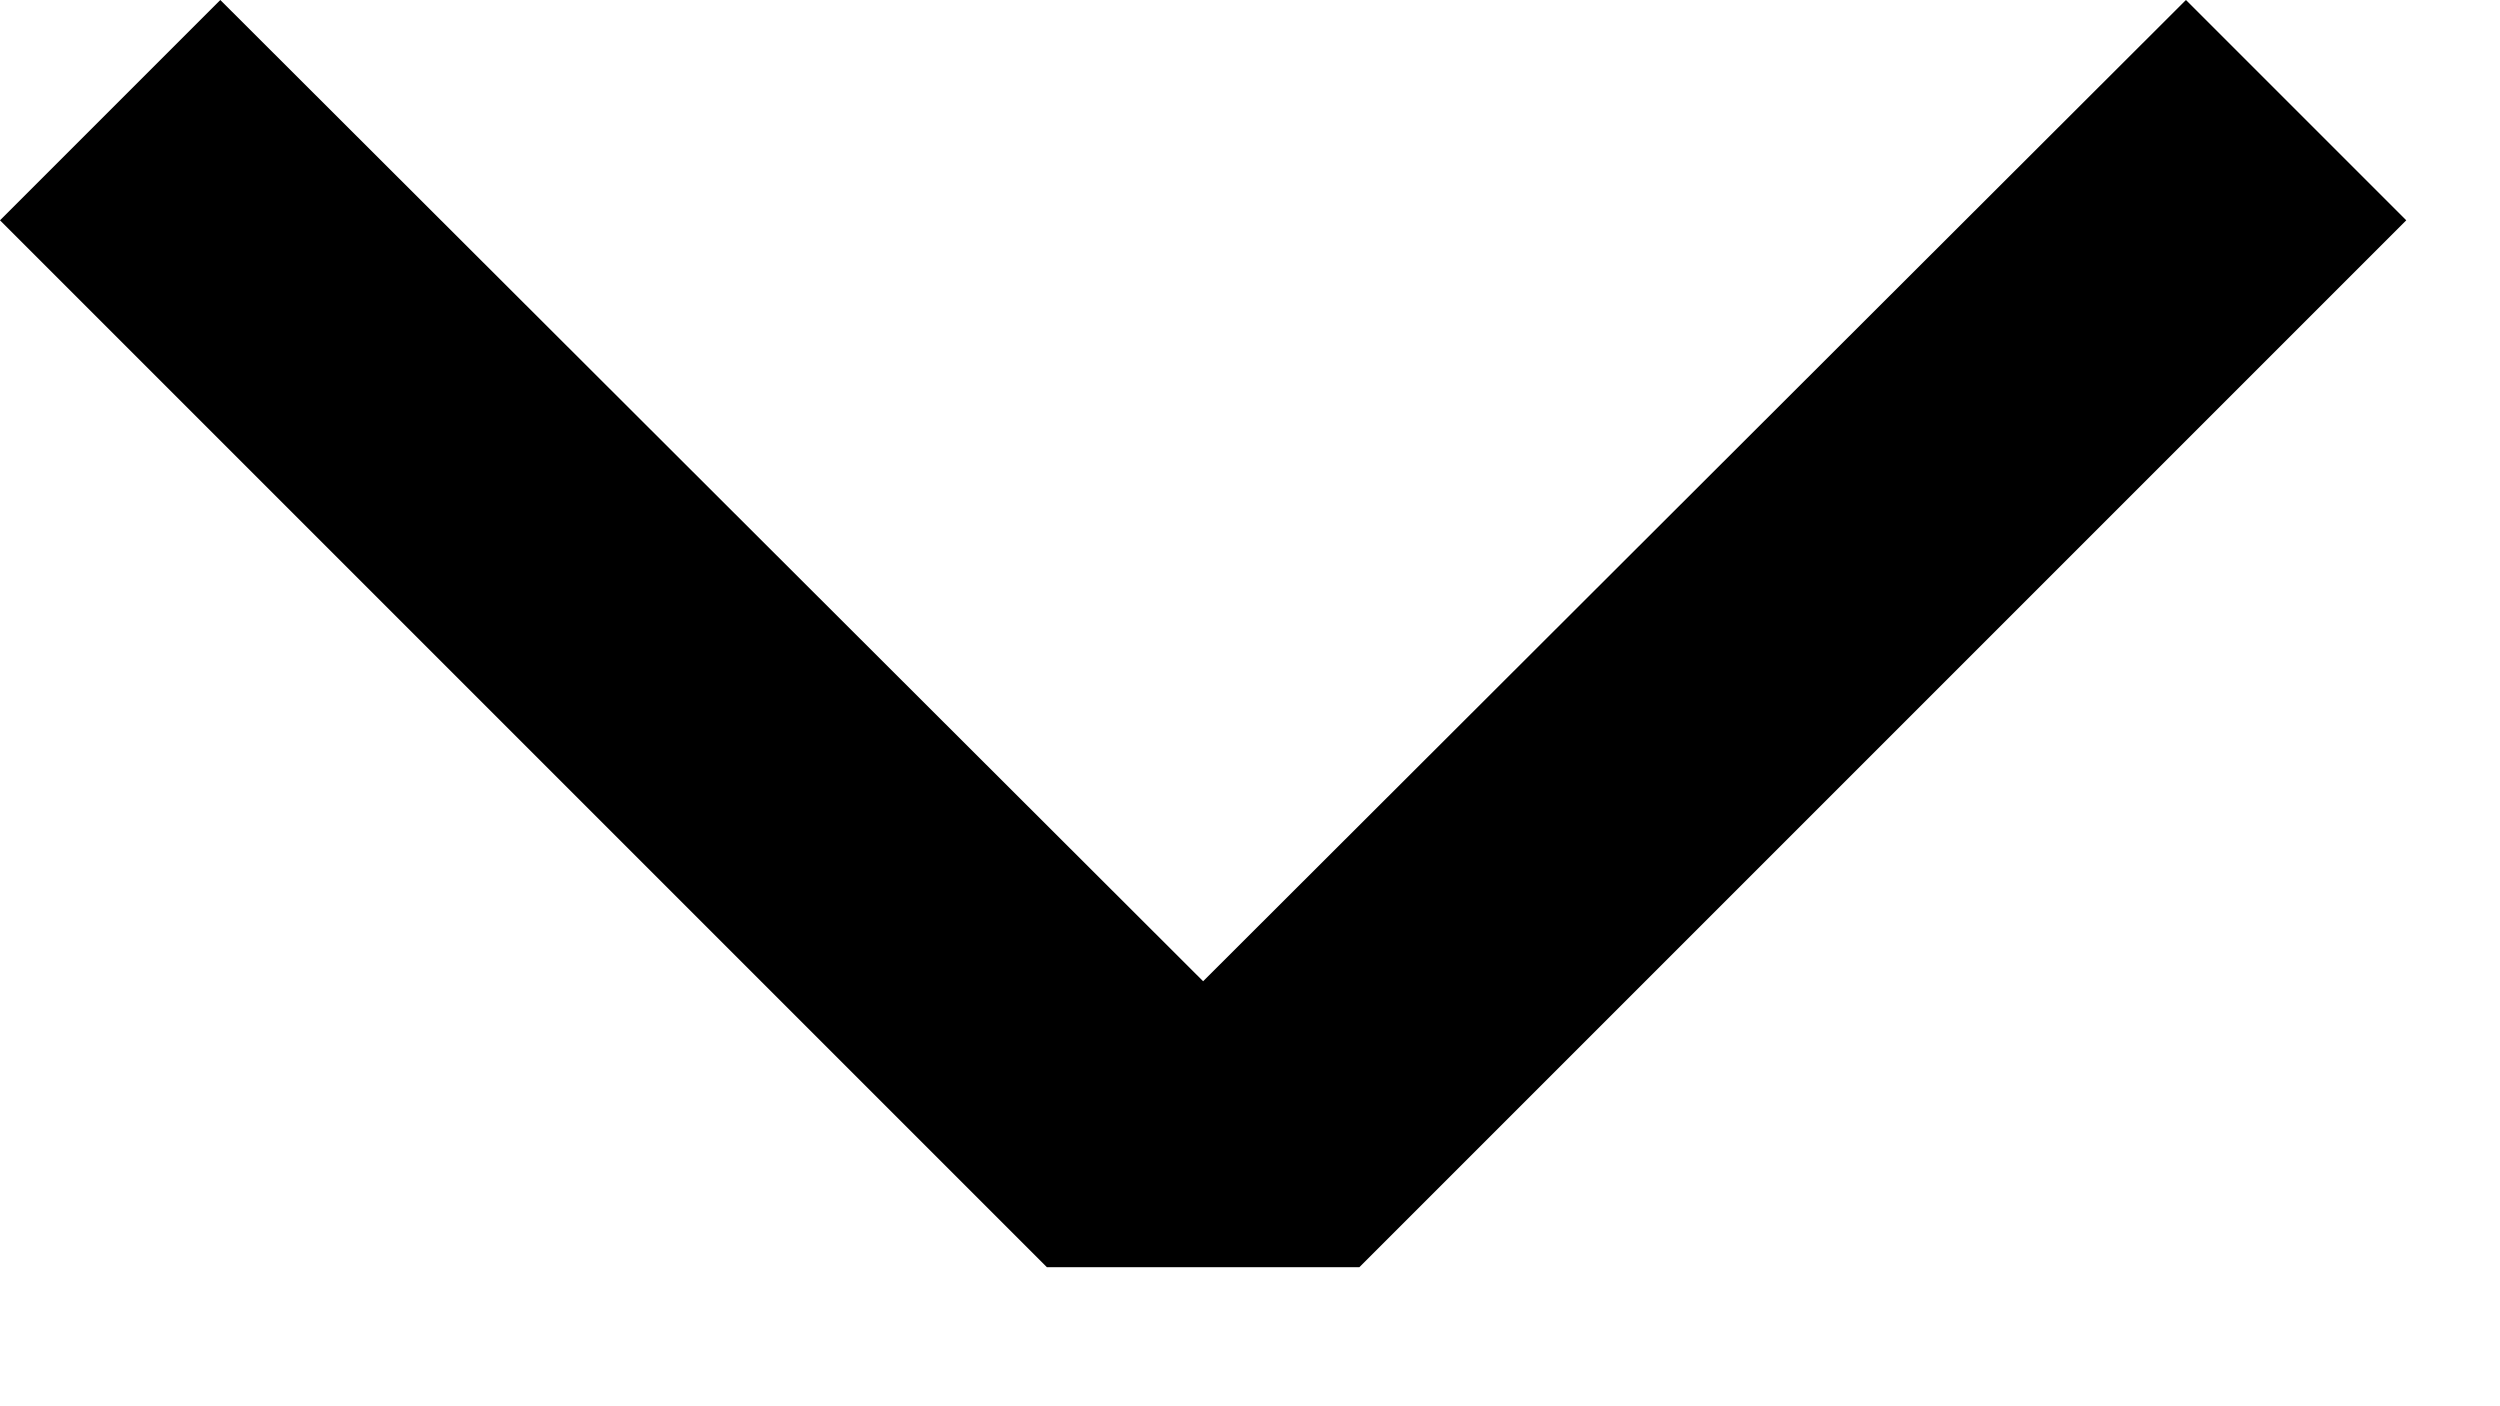 <svg width="16" height="9" viewBox="0 0 16 9" fill="none" xmlns="http://www.w3.org/2000/svg">
<g clip-path="url(#clip0_2355_443)">
<path d="M1.41 0L-2.92866e-07 1.41L6.7 8.11L8.7 8.11L15.4 1.41L13.99 0L7.7 6.28L1.41 0Z" fill="black"/>
</g>
<defs>
<clipPath id="clip0_2355_443">
<rect width="8.11" height="15.4" fill="white" transform="translate(0 8.11) rotate(-90)"/>
</clipPath>
</defs>
</svg>
